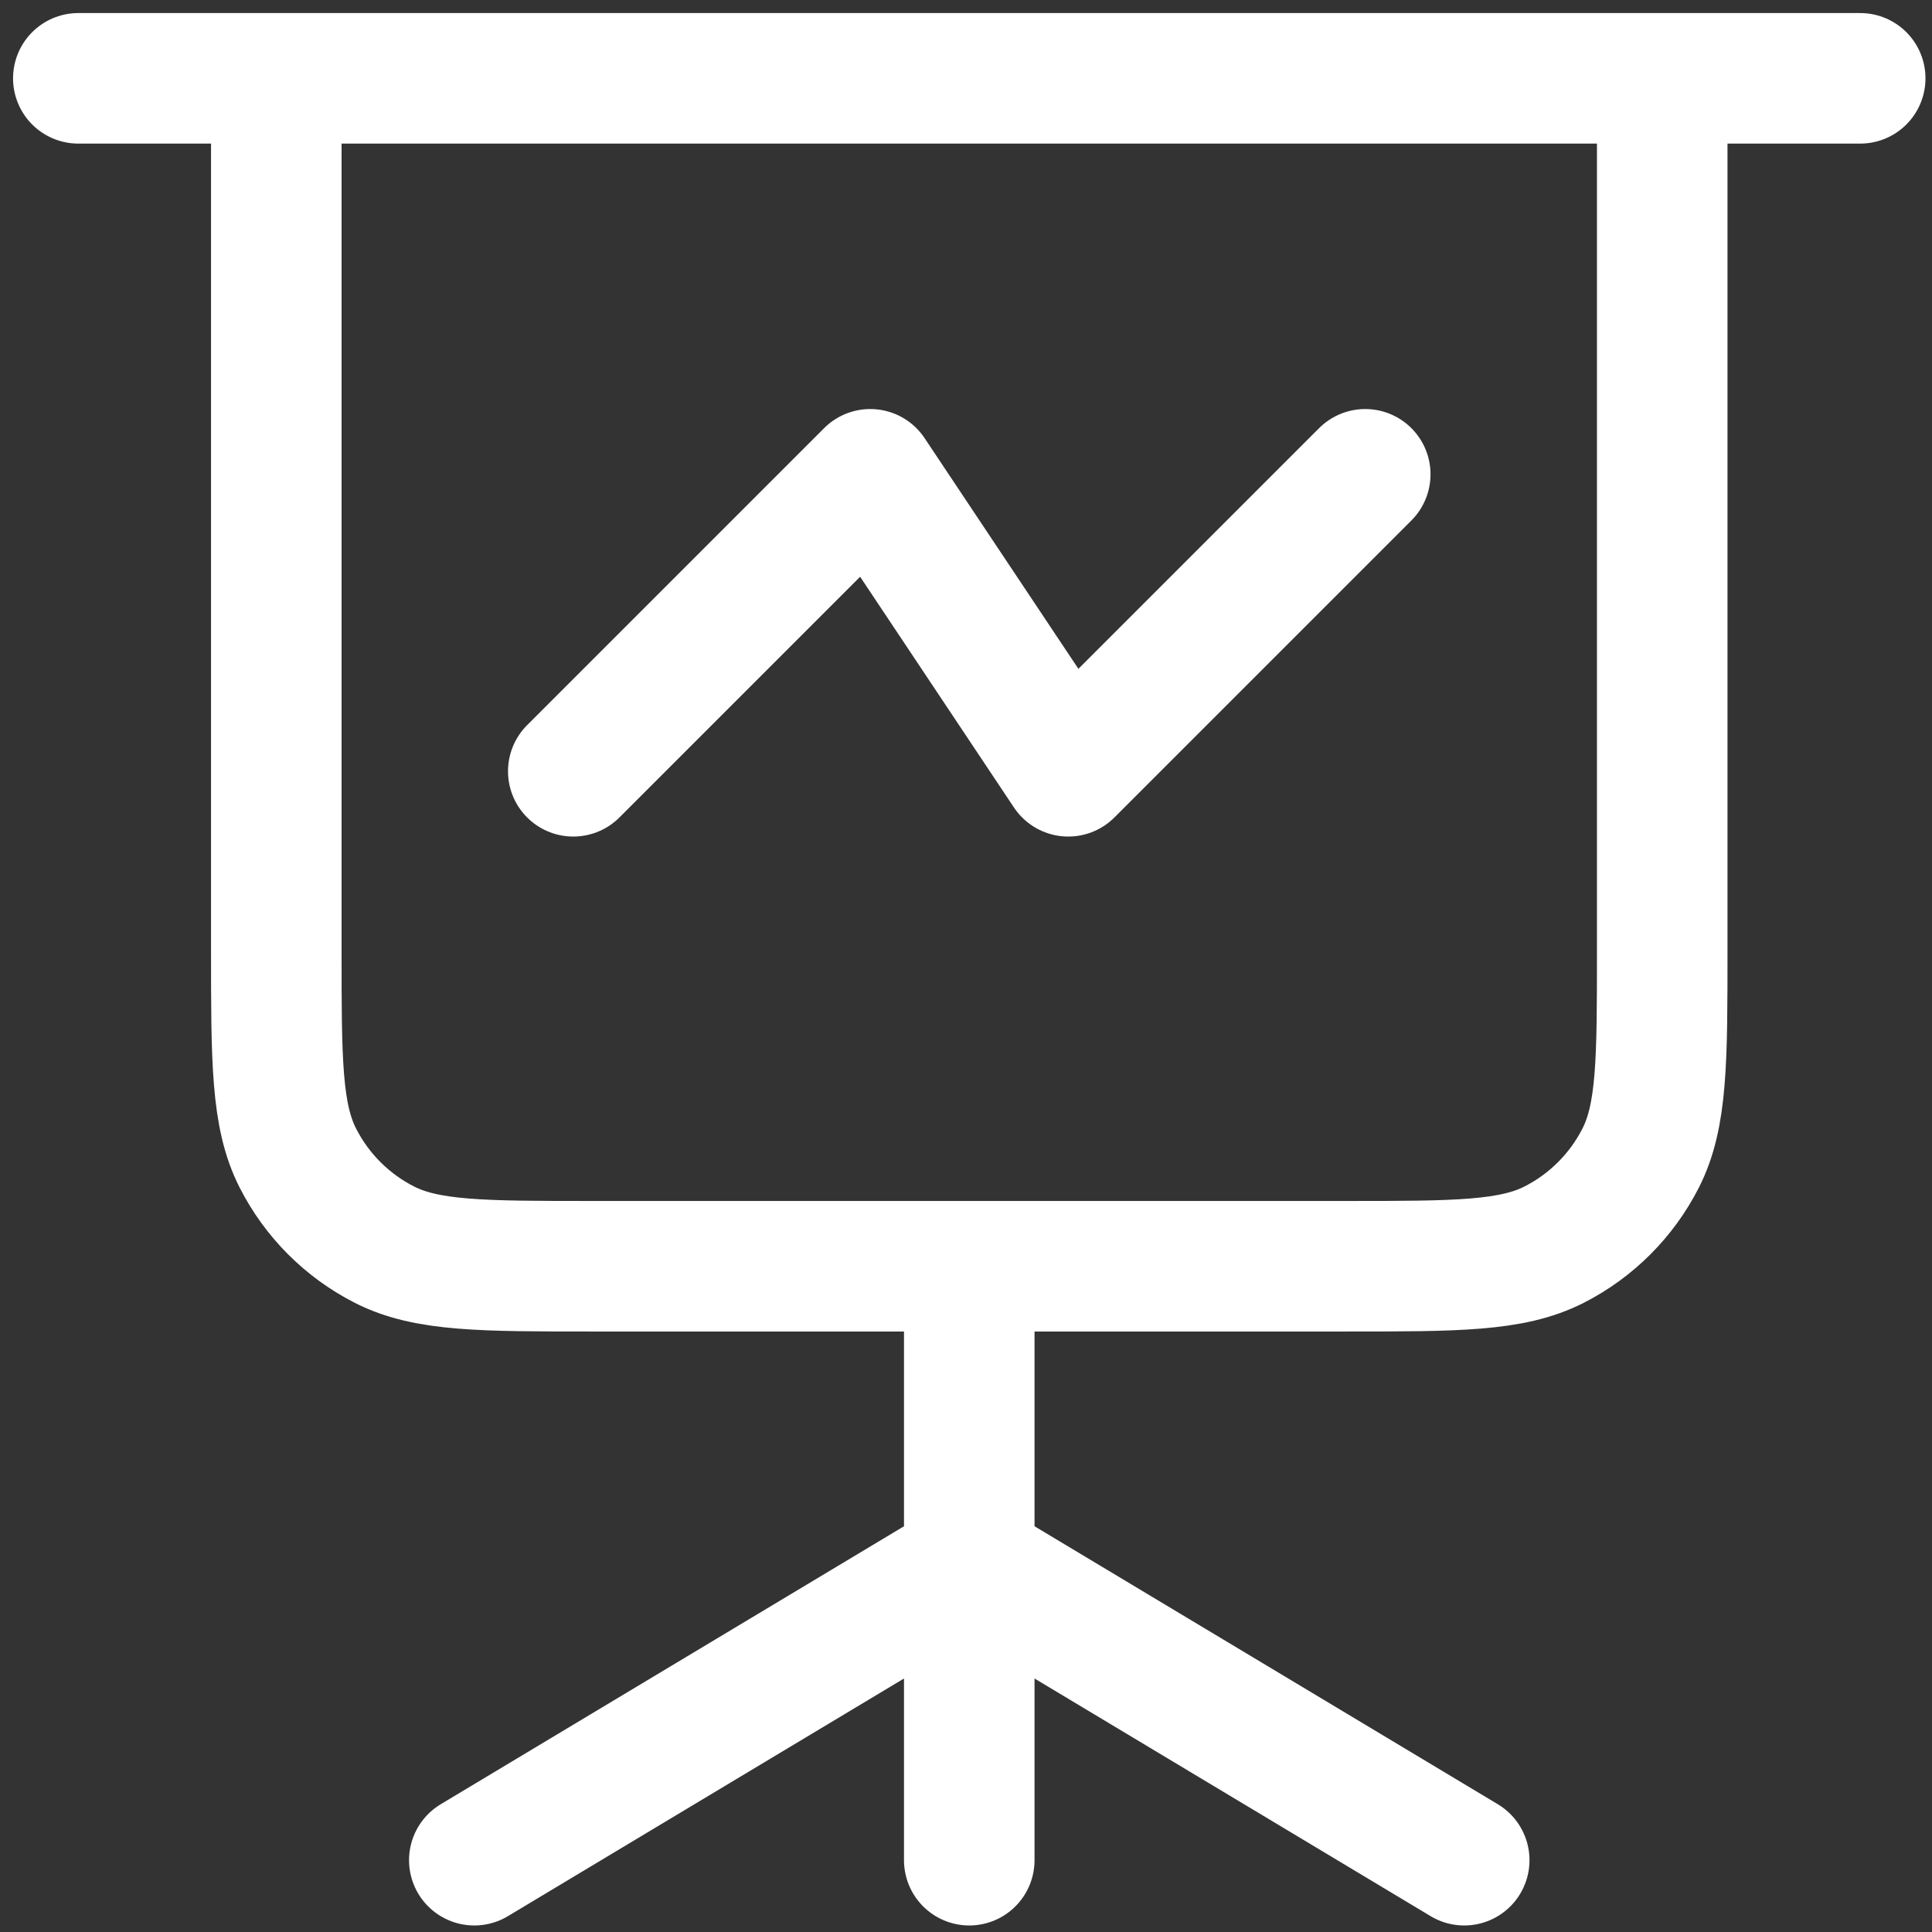 <svg width="74" height="74" viewBox="0 0 74 74" fill="none" xmlns="http://www.w3.org/2000/svg">
<rect x="0" y="0" width="74" height="74" fill="#333333" stroke="none"/>
<path d="M3 3H10.583M10.583 3H63.667M10.583 3V36.367C10.583 40.614 10.583 42.737 11.41 44.359C12.137 45.786 13.297 46.947 14.724 47.673C16.346 48.5 18.47 48.5 22.717 48.5H37.125M71.25 3H63.667M63.667 3V36.367C63.667 40.614 63.667 42.737 62.84 44.359C62.113 45.786 60.953 46.947 59.526 47.673C57.904 48.5 55.78 48.5 51.533 48.5H37.125M37.125 59.875L18.167 71.25M37.125 59.875L56.083 71.25M37.125 59.875V71.25M37.125 59.875V48.5M21.958 29.542L33.333 18.167L40.917 29.542L52.292 18.167" stroke="white" stroke-width="5" stroke-linecap="round" stroke-linejoin="round"/>
</svg>

